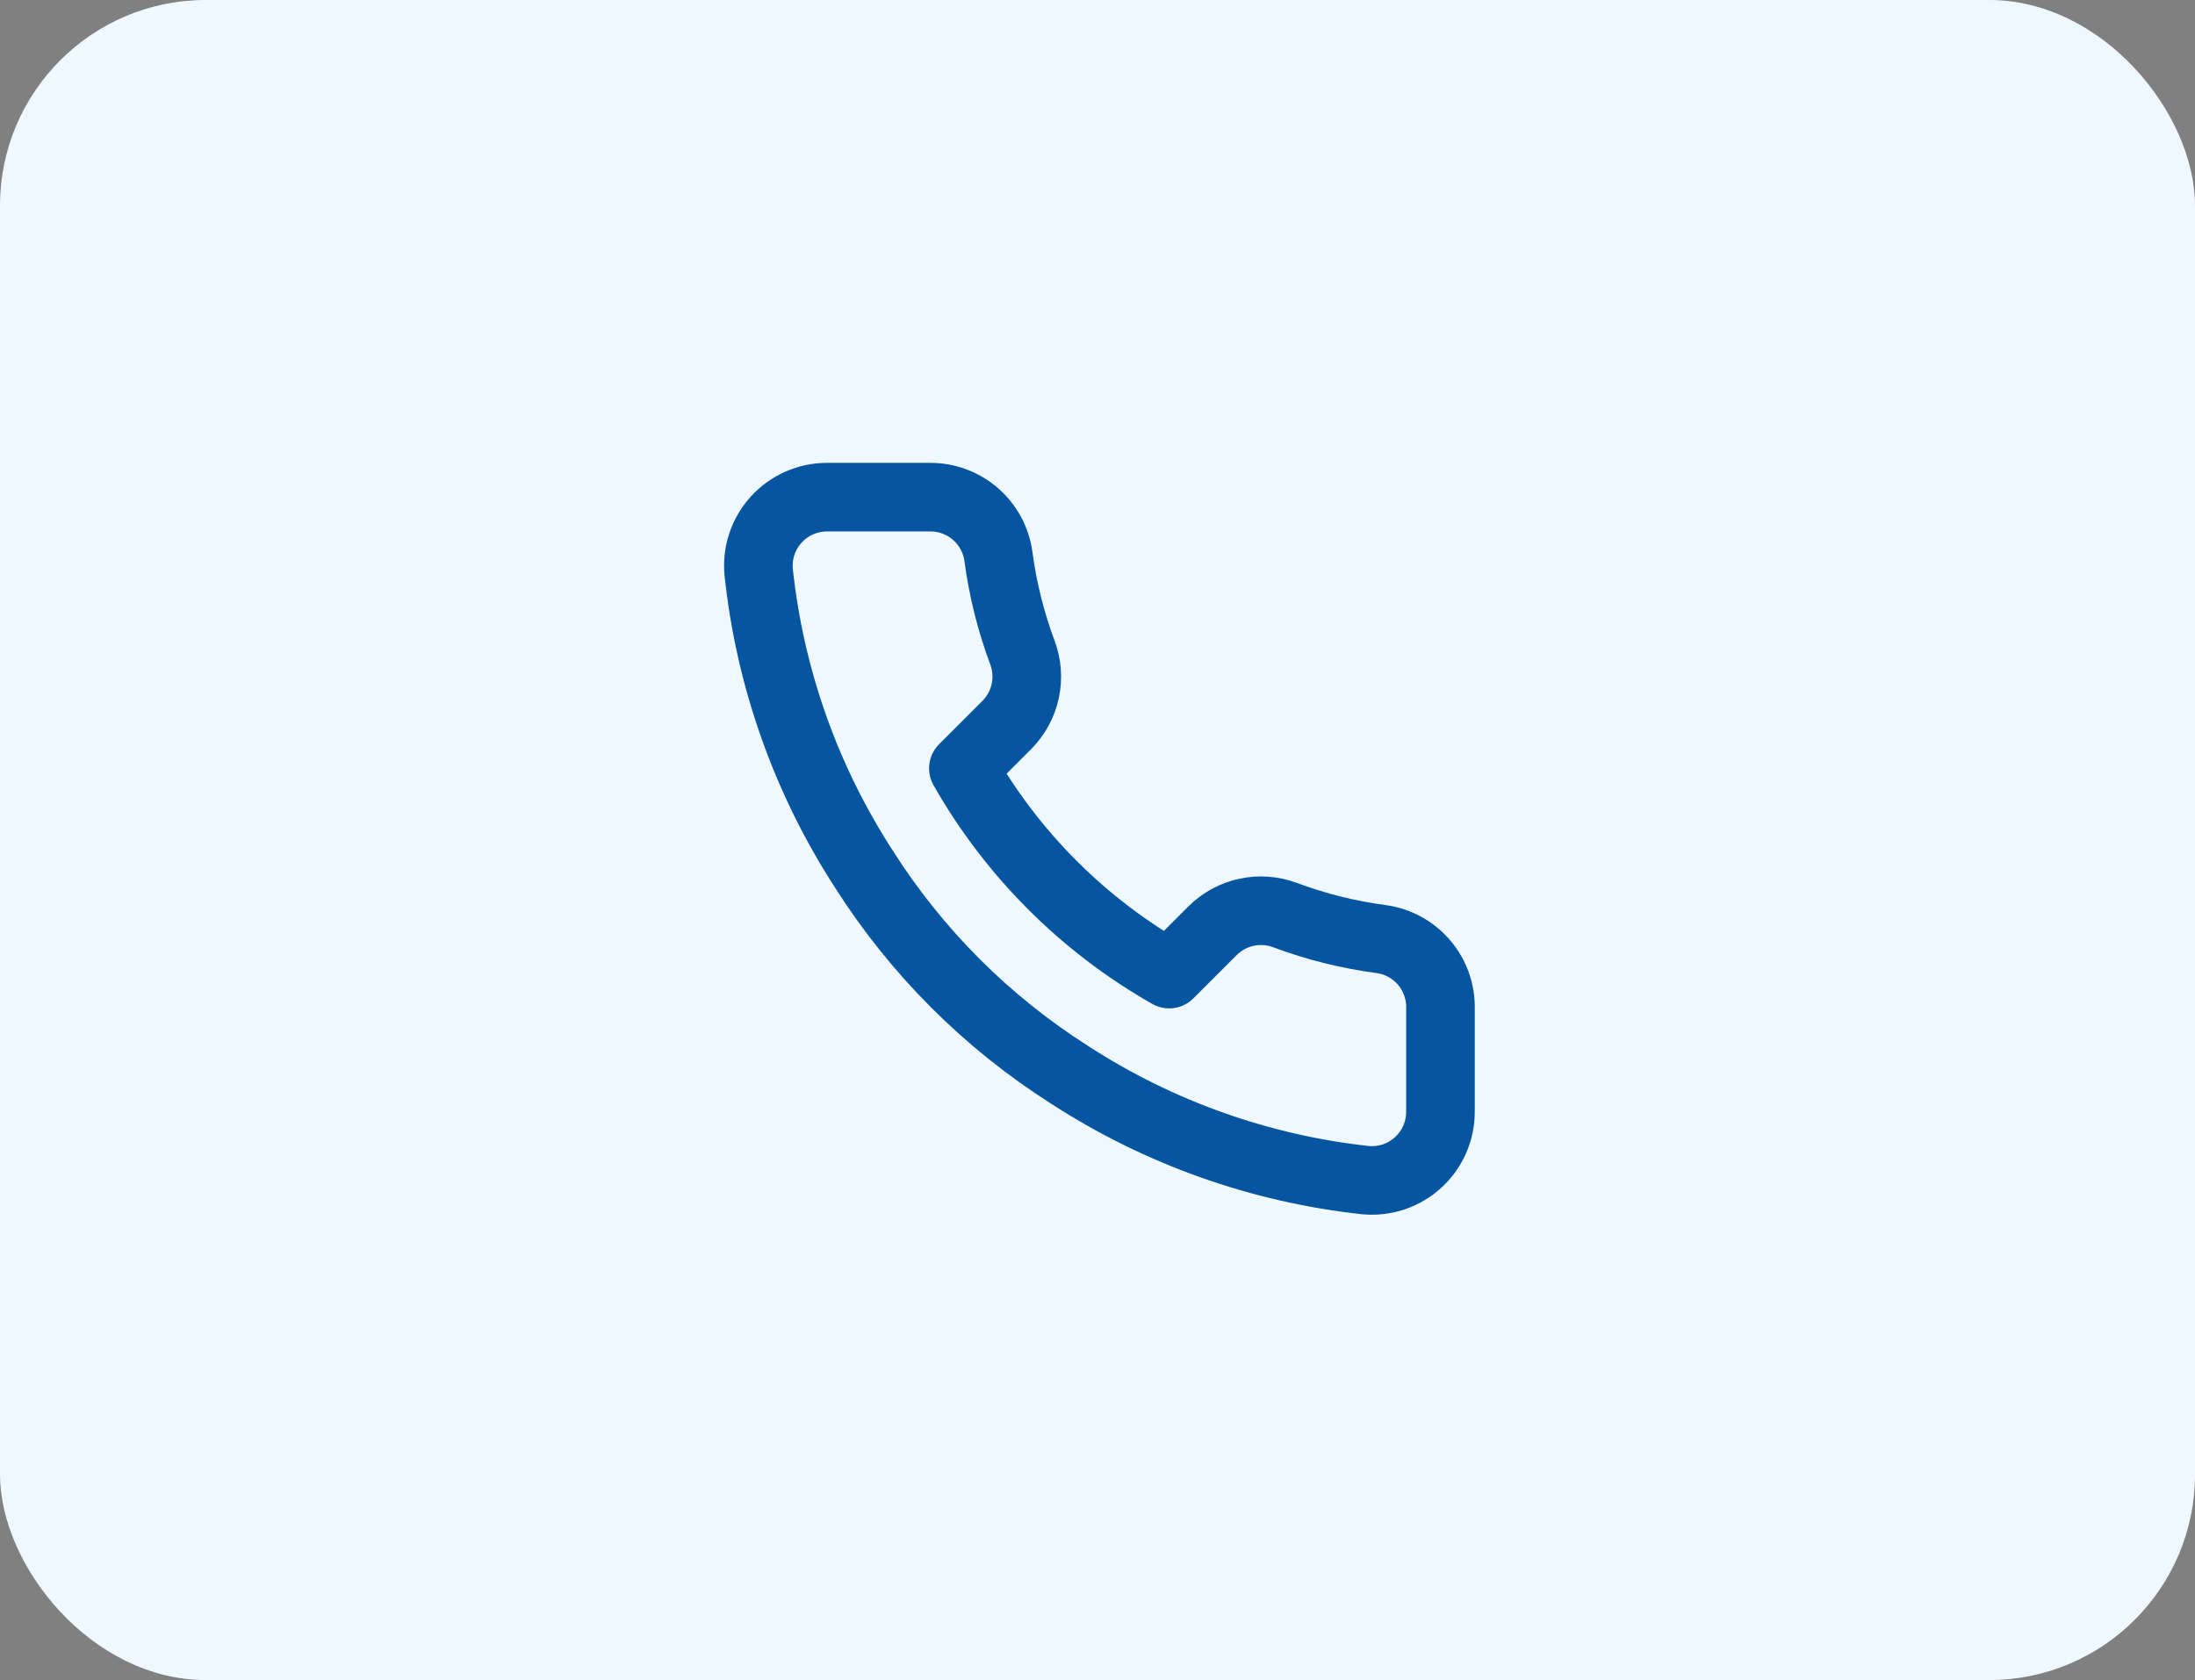 <svg width="64" height="49" viewBox="0 0 64 49" fill="none" xmlns="http://www.w3.org/2000/svg">
<rect x="0" y="0" width="64" height="49" fill="#808080" stroke="none"/>
<rect width="64" height="49" rx="6" fill="#F0F8FF"/>
<path d="M42 29.42V32.42C42.001 32.699 41.944 32.974 41.832 33.229C41.721 33.485 41.557 33.714 41.352 33.902C41.147 34.09 40.904 34.234 40.641 34.323C40.377 34.412 40.097 34.445 39.82 34.42C36.743 34.086 33.787 33.034 31.19 31.35C28.774 29.815 26.725 27.766 25.19 25.35C23.5 22.741 22.448 19.771 22.12 16.68C22.095 16.404 22.128 16.125 22.216 15.862C22.305 15.599 22.448 15.357 22.635 15.152C22.822 14.947 23.05 14.783 23.304 14.671C23.558 14.558 23.832 14.5 24.11 14.5H27.11C27.595 14.495 28.066 14.667 28.434 14.984C28.802 15.3 29.042 15.739 29.11 16.22C29.237 17.18 29.471 18.123 29.81 19.03C29.945 19.388 29.974 19.777 29.894 20.151C29.814 20.525 29.629 20.868 29.36 21.14L28.09 22.41C29.514 24.914 31.586 26.986 34.09 28.41L35.36 27.14C35.632 26.871 35.975 26.686 36.349 26.606C36.723 26.526 37.112 26.556 37.47 26.69C38.377 27.029 39.32 27.264 40.28 27.39C40.766 27.459 41.209 27.703 41.526 28.078C41.844 28.452 42.012 28.93 42 29.42Z" stroke="#0555A0" stroke-width="2" stroke-linecap="round" stroke-linejoin="round"/>
</svg>
